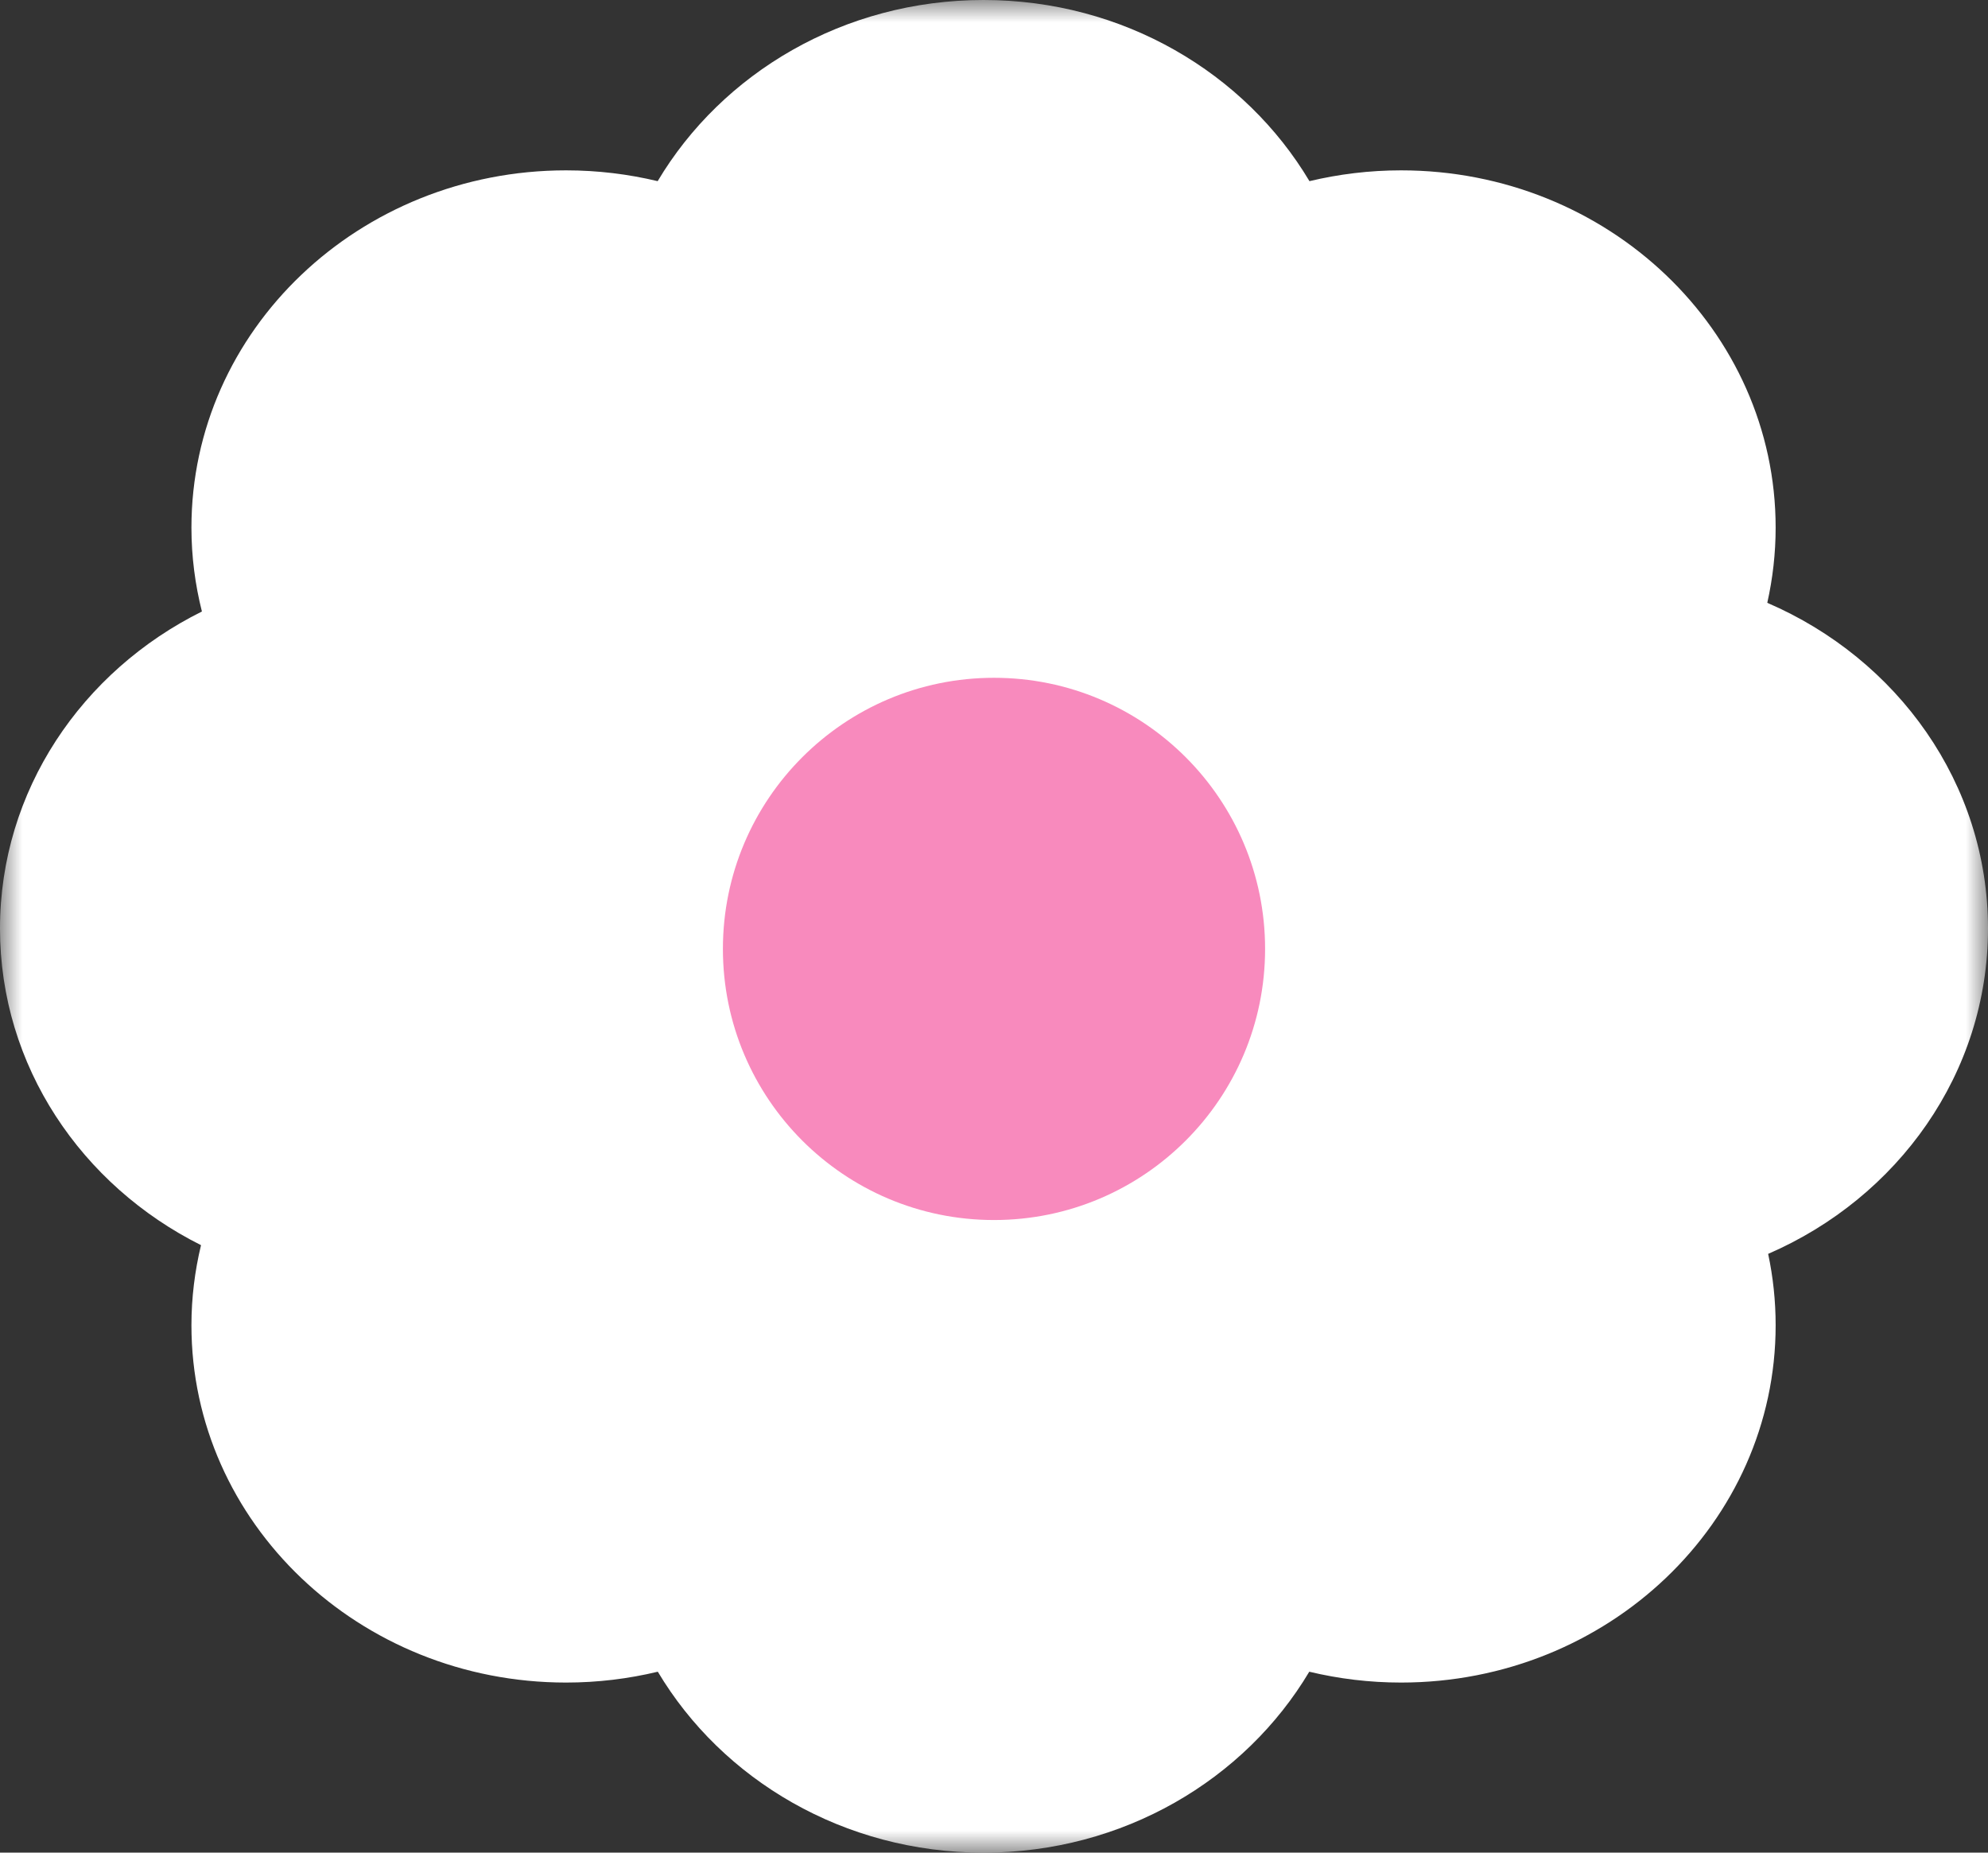 <?xml version="1.0" encoding="UTF-8"?>
<svg width="44px" height="41px" viewBox="0 0 44 41" version="1.1" xmlns="http://www.w3.org/2000/svg" xmlns:xlink="http://www.w3.org/1999/xlink">
    <rect x="0" y="0" width="44" height="41" fill="#333333" stroke="none"/>
    <title>Group</title>
    <defs>
        <polygon id="path-1" points="0 0 44 0 44 41 0 41"></polygon>
    </defs>
    <g id="Symbols" stroke="none" stroke-width="1" fill="none" fill-rule="evenodd">
        <g id="Footer-IG-5-items" transform="translate(-146, -53)">
            <g id="Group-21">
                <g id="Group-6" transform="translate(146, 53)">
                    <g id="Group">
                        <g id="Group-3">
                            <mask id="mask-2" fill="white">
                                <use xlink:href="#path-1"></use>
                            </mask>
                            <g id="Clip-2"></g>
                            <path d="M44,20.549 C44,17.34 41.995,14.58 39.115,13.341 C39.235,12.804 39.3,12.248 39.3,11.677 C39.3,7.31 35.588,3.77 31.009,3.77 C30.31,3.77 29.631,3.854 28.982,4.009 C27.556,1.616 24.861,0 21.769,0 C18.676,0 15.981,1.616 14.556,4.009 C13.907,3.854 13.228,3.77 12.529,3.77 C7.95,3.77 4.237,7.31 4.237,11.677 C4.237,12.317 4.319,12.938 4.469,13.533 C1.814,14.851 0,17.497 0,20.549 C0,23.593 1.805,26.234 4.449,27.556 C4.312,28.126 4.237,28.719 4.237,29.329 C4.237,33.696 7.95,37.236 12.529,37.236 C13.229,37.236 13.909,37.152 14.559,36.996 C15.985,39.387 18.678,41 21.769,41 C24.859,41 27.553,39.387 28.978,36.996 C29.628,37.152 30.308,37.236 31.009,37.236 C35.588,37.236 39.3,33.696 39.3,29.329 C39.3,28.788 39.243,28.26 39.134,27.749 C42.004,26.506 44,23.751 44,20.549" id="Fill-1" fill="#FFFFFF" mask="url(#mask-2)"></path>
                        </g>
                        <circle id="Oval" fill="#F88ABD" cx="22" cy="21" r="6"></circle>
                    </g>
                </g>
            </g>
        </g>
    </g>
</svg>